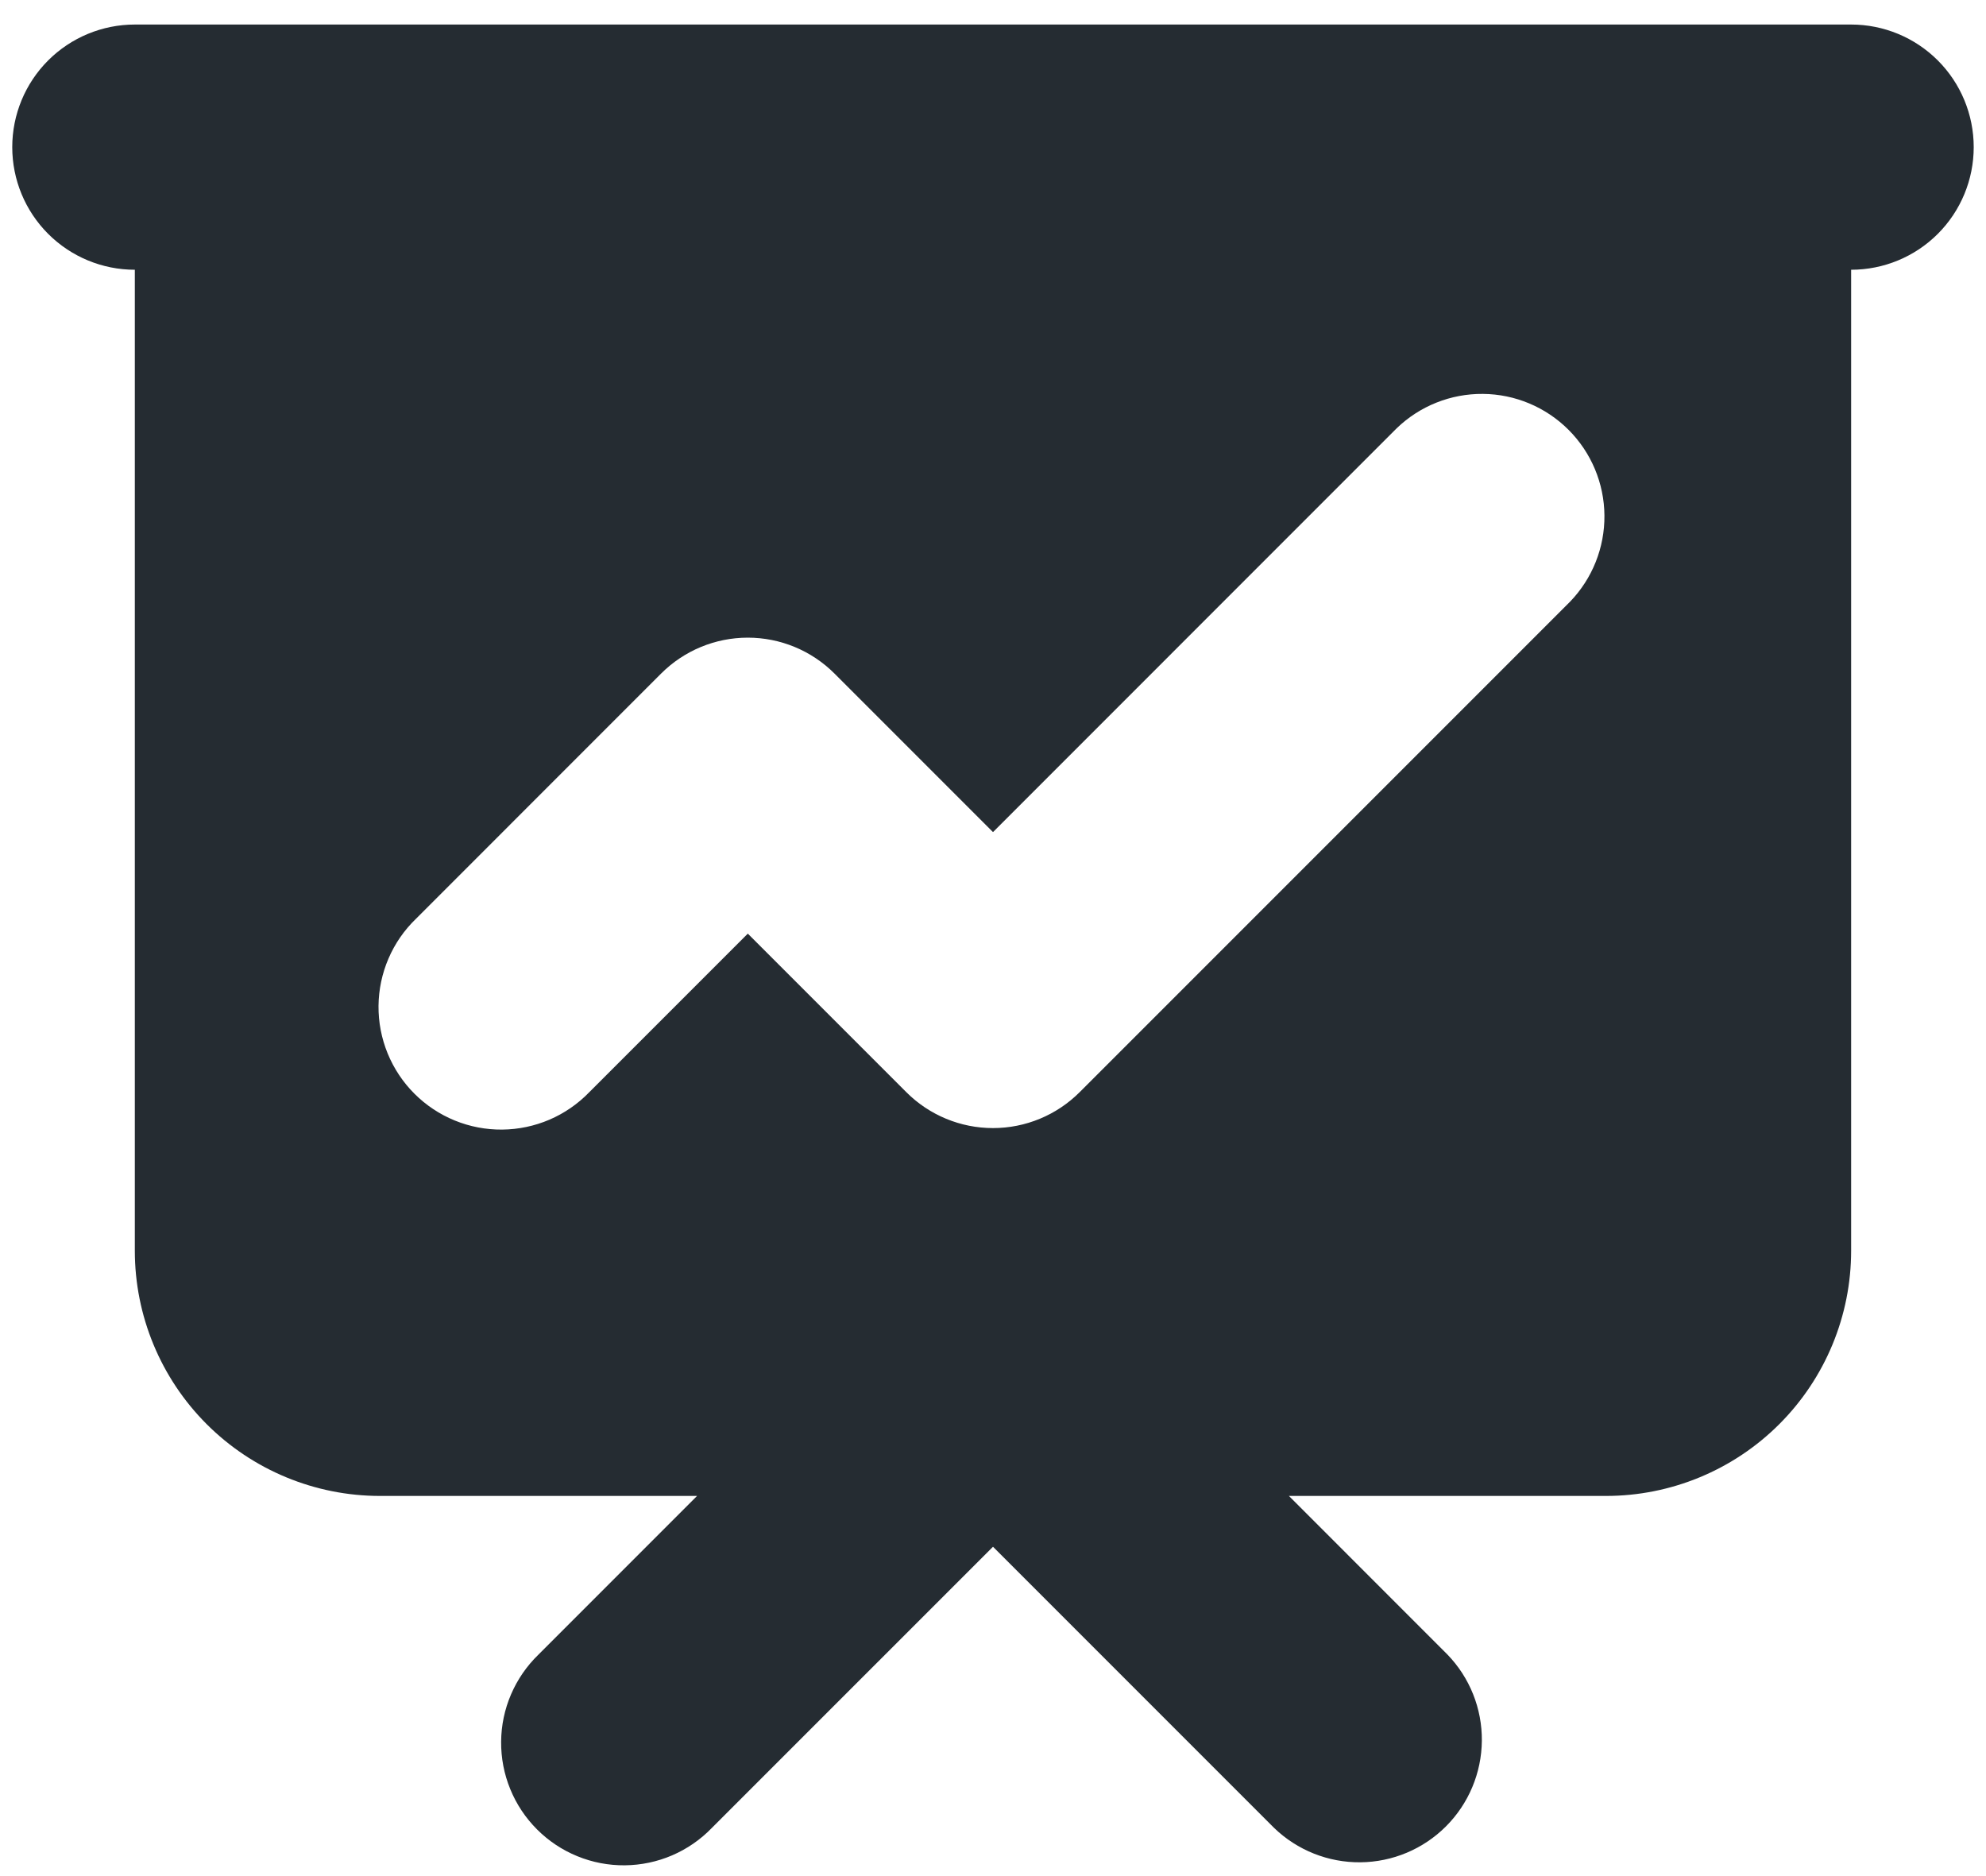 <svg width="54" height="51" viewBox="0 0 54 51" fill="none" xmlns="http://www.w3.org/2000/svg">
<path fill-rule="evenodd" clip-rule="evenodd" d="M3.666 0.667C2.782 0.667 1.934 1.018 1.309 1.643C0.684 2.268 0.333 3.116 0.333 4C0.333 4.884 0.684 5.732 1.309 6.357C1.934 6.982 2.782 7.333 3.666 7.333V34C3.666 35.768 4.369 37.464 5.619 38.714C6.869 39.964 8.565 40.666 10.333 40.666H18.953L14.643 44.977C14.325 45.284 14.071 45.652 13.896 46.059C13.721 46.465 13.629 46.903 13.626 47.345C13.622 47.788 13.706 48.227 13.874 48.636C14.041 49.046 14.289 49.418 14.602 49.731C14.915 50.044 15.287 50.292 15.697 50.459C16.106 50.627 16.545 50.711 16.988 50.707C17.43 50.703 17.868 50.611 18.274 50.437C18.681 50.262 19.049 50.008 19.356 49.69L27 42.047L34.643 49.69C35.272 50.297 36.114 50.633 36.988 50.625C37.862 50.618 38.698 50.267 39.316 49.649C39.934 49.031 40.284 48.195 40.292 47.321C40.3 46.447 39.964 45.605 39.356 44.977L35.046 40.666H43.666C45.434 40.666 47.13 39.964 48.38 38.714C49.631 37.464 50.333 35.768 50.333 34V7.333C51.217 7.333 52.065 6.982 52.69 6.357C53.315 5.732 53.666 4.884 53.666 4C53.666 3.116 53.315 2.268 52.69 1.643C52.065 1.018 51.217 0.667 50.333 0.667H3.666ZM42.69 16.357C43.297 15.728 43.633 14.886 43.625 14.012C43.618 13.138 43.267 12.302 42.649 11.684C42.031 11.066 41.195 10.715 40.321 10.708C39.447 10.7 38.605 11.036 37.976 11.643L27 22.62L22.69 18.31C22.065 17.685 21.217 17.334 20.333 17.334C19.449 17.334 18.601 17.685 17.976 18.31L11.31 24.977C10.991 25.284 10.737 25.652 10.563 26.058C10.388 26.465 10.296 26.903 10.292 27.345C10.288 27.788 10.373 28.227 10.54 28.636C10.708 29.046 10.955 29.418 11.268 29.731C11.581 30.044 11.954 30.292 12.363 30.459C12.773 30.627 13.212 30.711 13.654 30.707C14.097 30.703 14.534 30.611 14.941 30.437C15.348 30.262 15.716 30.008 16.023 29.69L20.333 25.38L24.643 29.69C25.268 30.315 26.116 30.666 27 30.666C27.884 30.666 28.731 30.315 29.356 29.69L42.69 16.357Z" fill="#252C32"/>
</svg>
